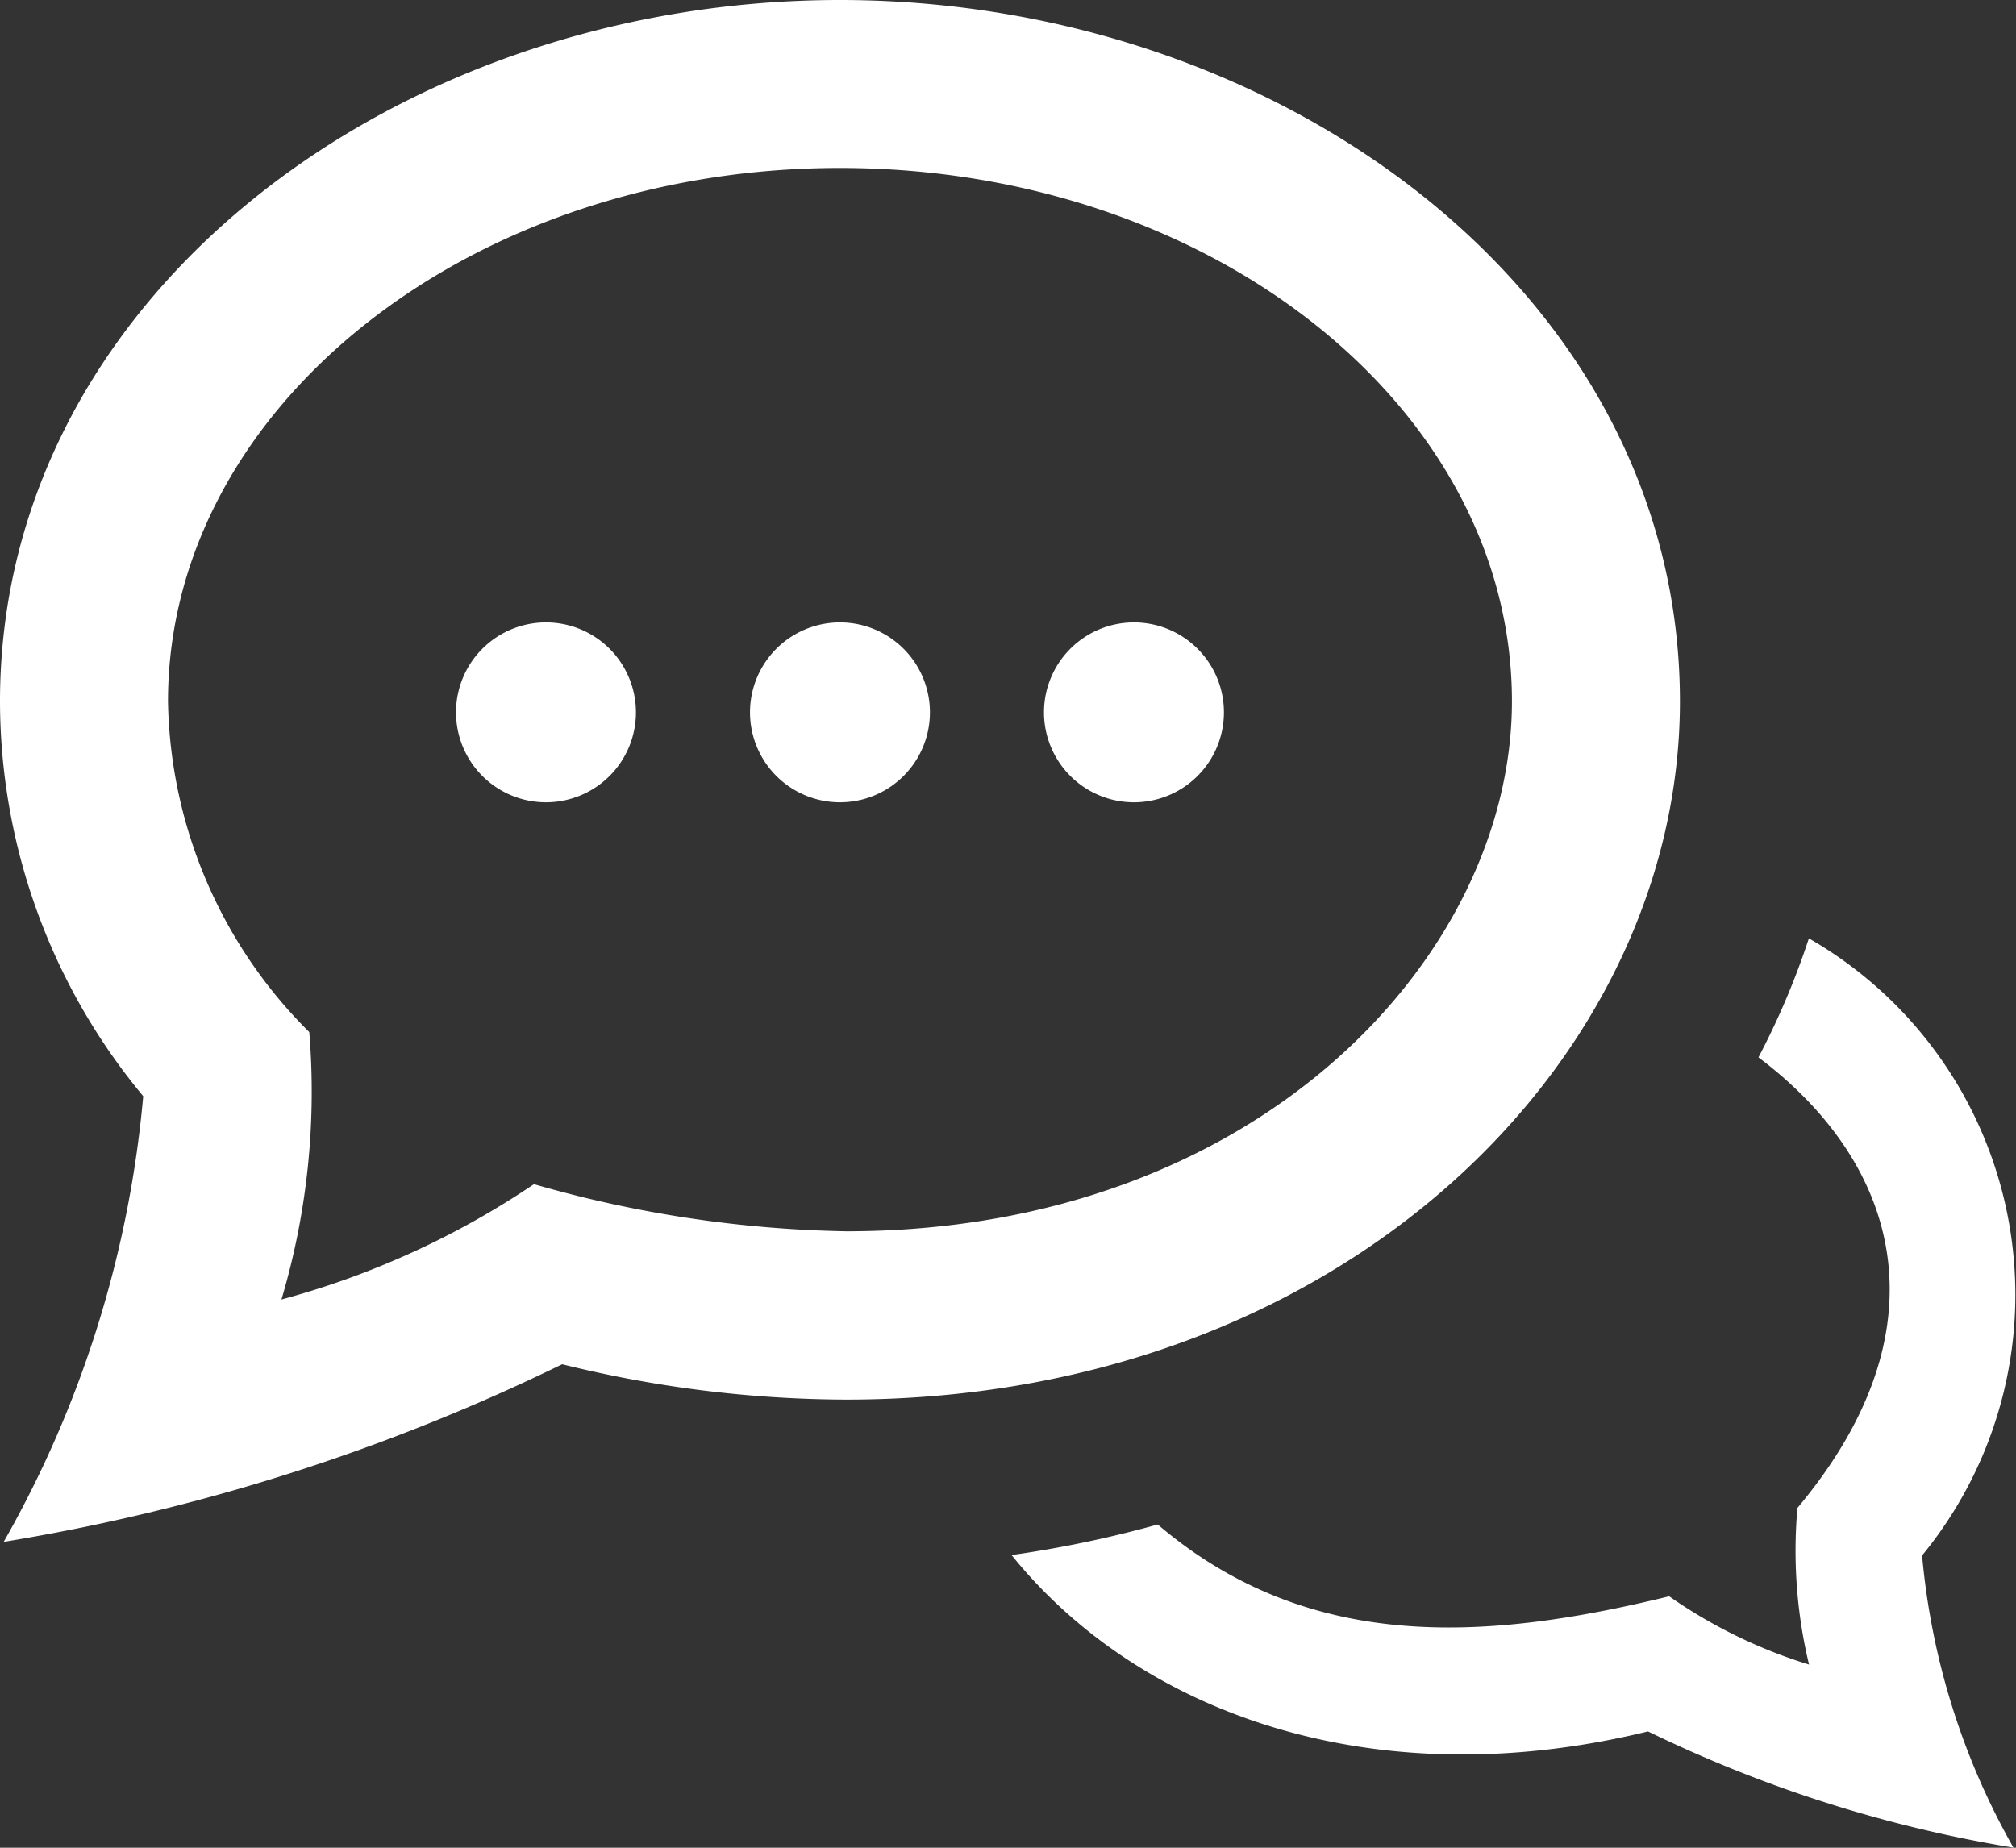 <svg xmlns="http://www.w3.org/2000/svg" width="24.001" height="22.001" viewBox="0 0 24.001 22.001">
  <rect x="0" y="0" width="24.001" height="22.001" fill="#333333" stroke="none"/>
  <path id="chat" d="M10,3c4.411,0,8,2.849,8,6.35,0,3.035-3.029,6.311-7.925,6.311A14.275,14.275,0,0,1,6.357,15.1a10.045,10.045,0,0,1-3.006,1.373,8.678,8.678,0,0,0,.331-3.184A5.678,5.678,0,0,1,2,9.352C2,5.851,5.589,3,10,3Zm0-2C4.719,1,0,4.526,0,9.352a7.366,7.366,0,0,0,1.705,4.7A13.066,13.066,0,0,1,.044,19.359a23.973,23.973,0,0,0,6.649-2.115,14.215,14.215,0,0,0,3.382.421c5.9,0,9.925-4.038,9.925-8.313C20,4.5,15.249,1,10,1ZM21.535,12.174a9.229,9.229,0,0,1-.6,1.416c1.677,1.262,2.257,3.226.464,5.365a5.8,5.8,0,0,0,.138,1.865,5.953,5.953,0,0,1-1.665-.813c-2.127.519-4.265.7-6.089-.855a13.482,13.482,0,0,1-1.74.364c1.513,1.877,4.3,2.9,7.577,2.1A15.754,15.754,0,0,0,23.971,23a8.6,8.6,0,0,1-1.088-3.479,4.893,4.893,0,0,0-1.348-7.348ZM6.5,8.411A1.071,1.071,0,1,0,7.571,9.482,1.071,1.071,0,0,0,6.5,8.411Zm3.5,0a1.071,1.071,0,1,0,1.071,1.071A1.071,1.071,0,0,0,10,8.411Zm3.5,0a1.071,1.071,0,1,0,1.071,1.071A1.071,1.071,0,0,0,13.5,8.411Z" transform="translate(0 -1)" fill="#fff"/>
</svg>
